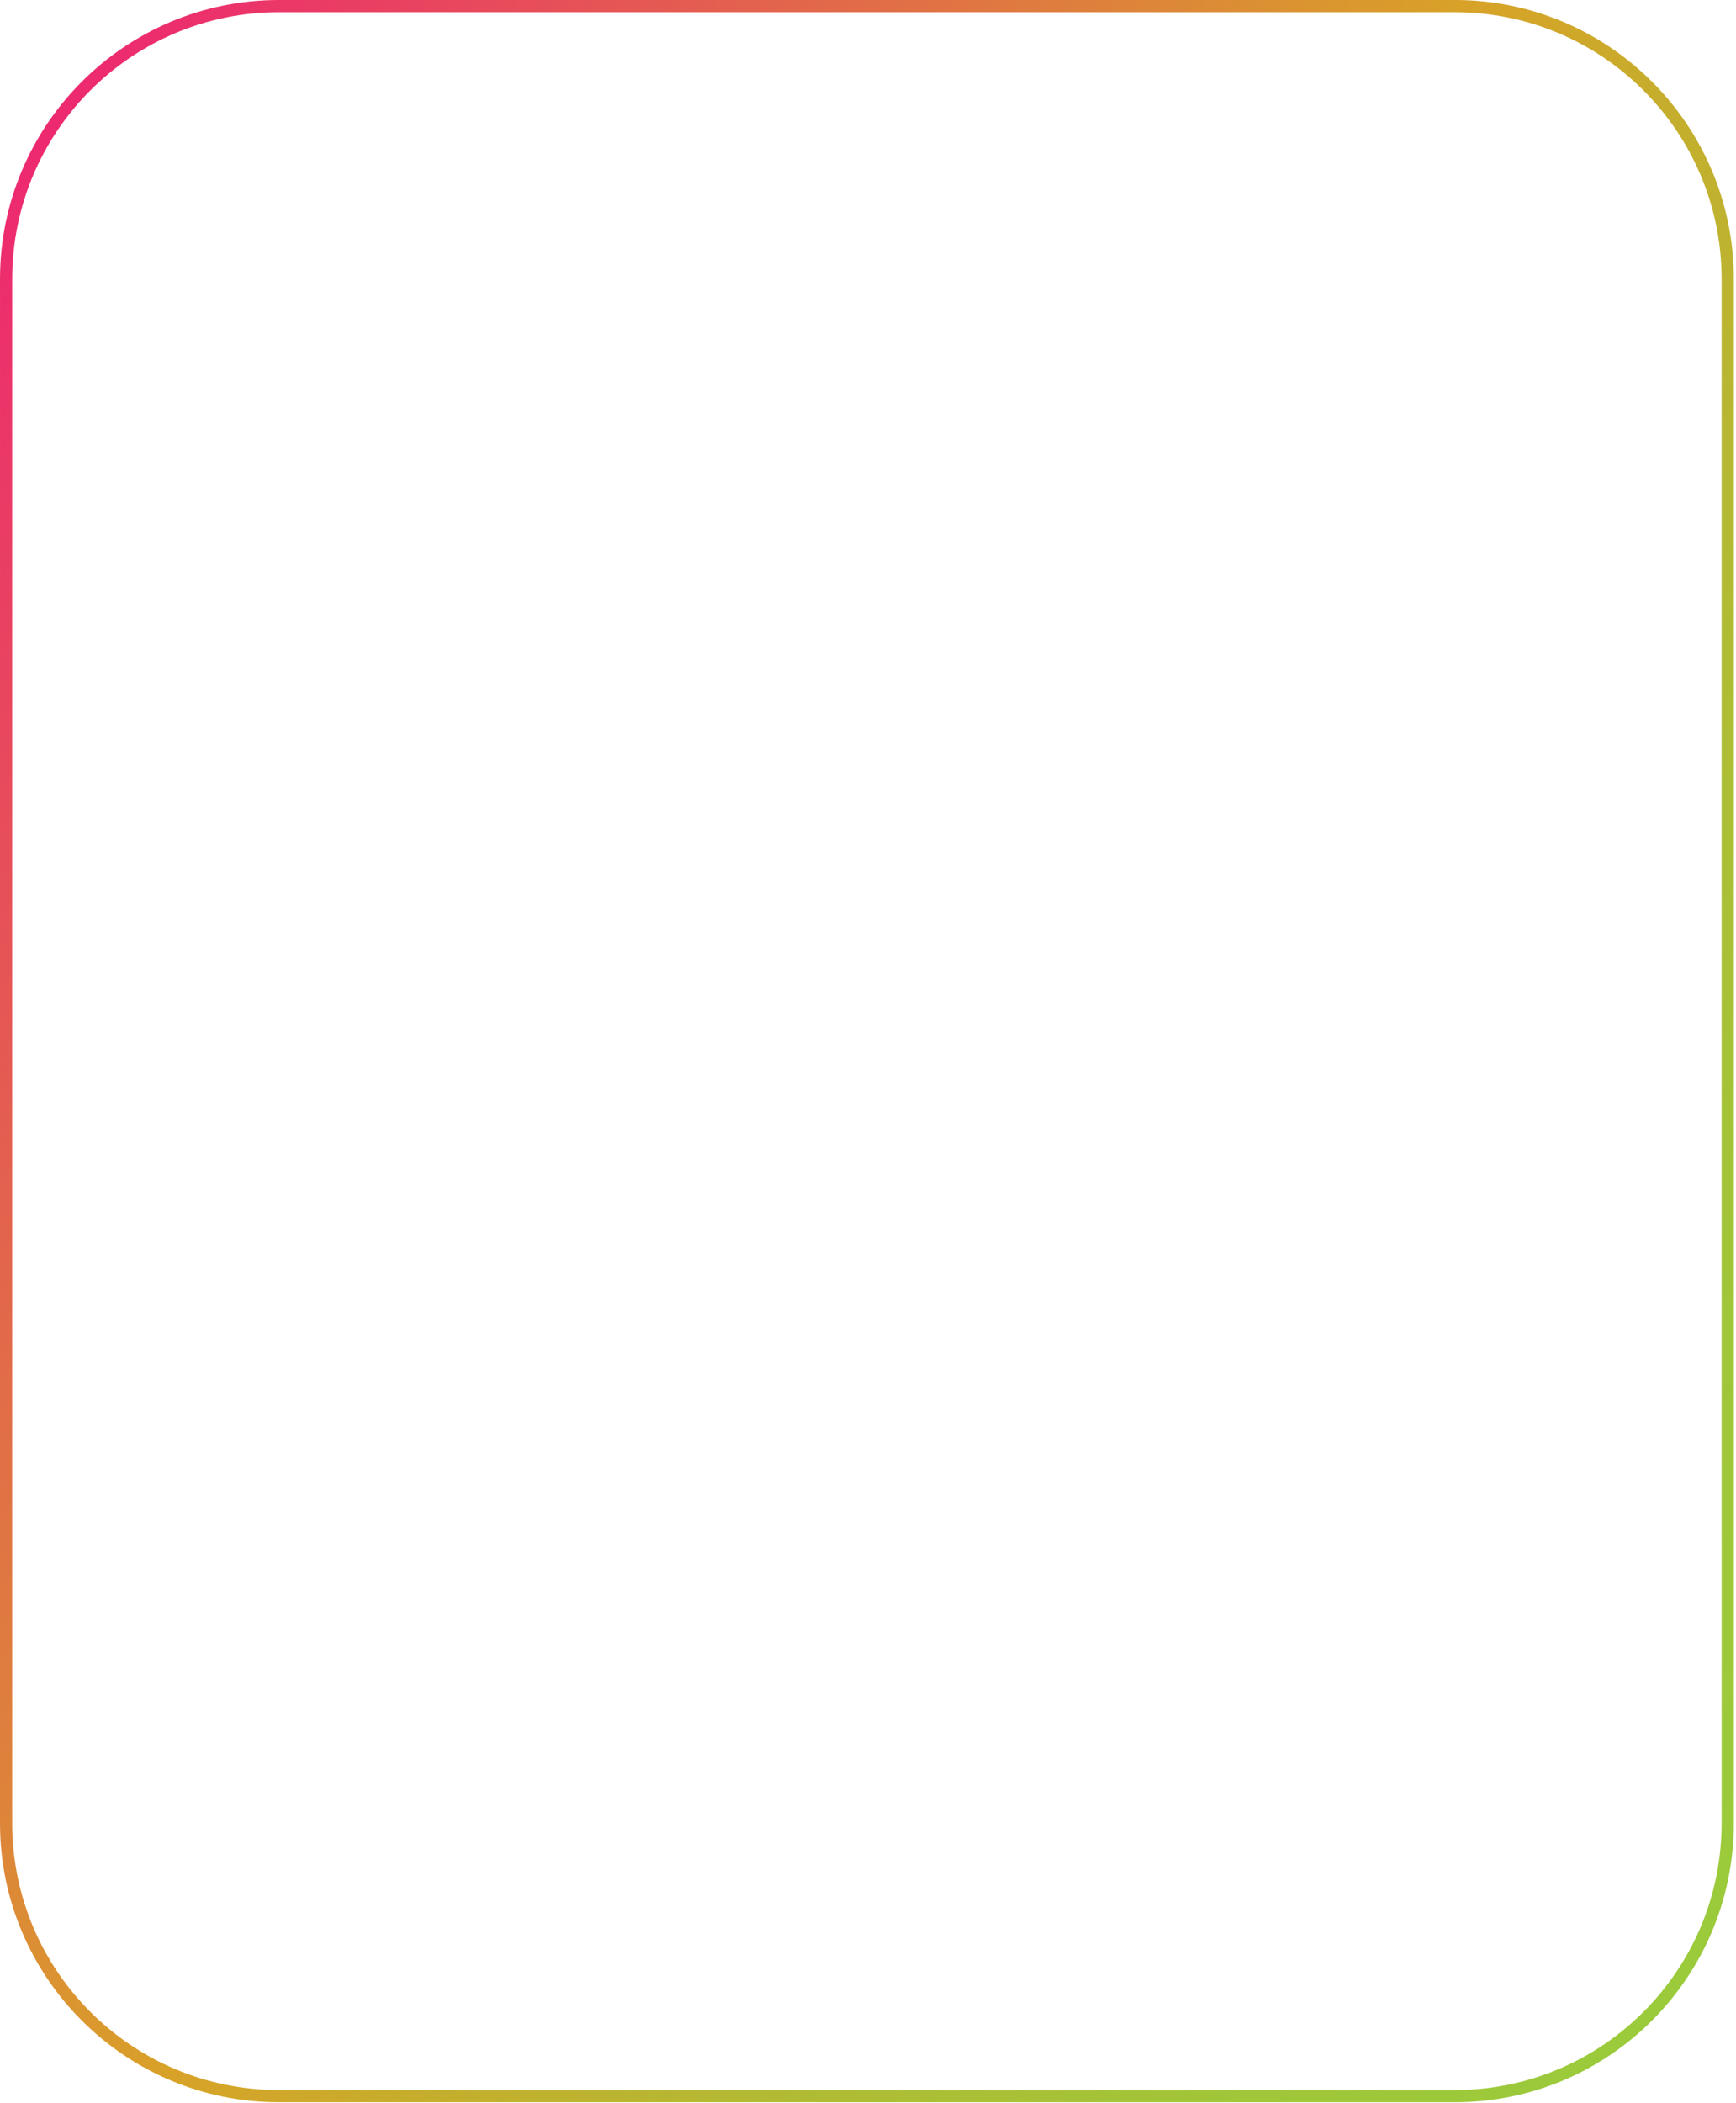<svg width="712" height="862" viewBox="0 0 712 862" fill="none" xmlns="http://www.w3.org/2000/svg">
<g clip-path="url(#clip0_18_8)">
<path d="M596.652 2.495H114.452C52.623 2.495 2.502 52.616 2.502 114.445V747.344C2.502 809.173 52.623 859.294 114.452 859.294H596.652C658.48 859.294 708.602 809.173 708.602 747.344V114.445C708.602 52.616 658.48 2.495 596.652 2.495Z" stroke="url(#paint0_linear_18_8)" stroke-width="5" stroke-miterlimit="10"/>
</g>
<defs>
<linearGradient id="paint0_linear_18_8" x1="-57.148" y1="173.045" x2="768.252" y2="688.745" gradientUnits="userSpaceOnUse">
<stop stop-color="#ED2970"/>
<stop offset="0.48" stop-color="#D8A228"/>
<stop offset="0.56" stop-color="#C8AC2C"/>
<stop offset="0.72" stop-color="#AFBC34"/>
<stop offset="0.87" stop-color="#A0C639"/>
<stop offset="0.99" stop-color="#9BCA3B"/>
</linearGradient>
<clipPath id="clip0_18_8">
<rect width="711.1" height="861.8" fill="white"/>
</clipPath>
</defs>
</svg>
